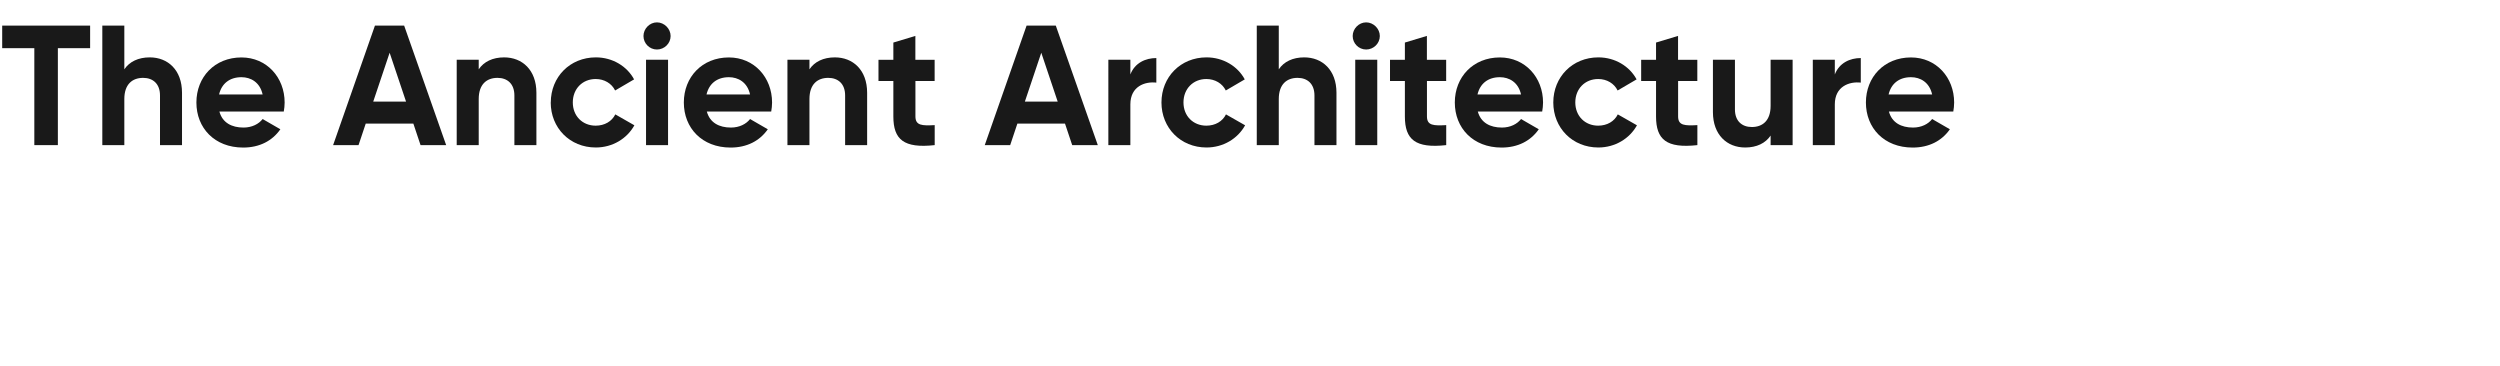 <?xml version="1.0" encoding="UTF-8"?><svg id="_图层_1" xmlns="http://www.w3.org/2000/svg" viewBox="0 0 410 60"><defs><style>.cls-1{fill:none;}.cls-2{opacity:.9;}</style></defs><rect class="cls-1" width="410" height="60"/><g class="cls-2"><g><path d="M14.78,7.9h-5.29v15.9h-3.86V7.9H.36v-3.7H14.78v3.7Z"/><path d="M29.85,15.2v8.6h-3.61V15.65c0-1.9-1.15-2.88-2.77-2.88-1.76,0-3.08,1.04-3.08,3.47v7.56h-3.61V4.2h3.61v7.17c.84-1.26,2.3-1.96,4.17-1.96,2.97,0,5.29,2.07,5.29,5.8Z"/><path d="M39.93,20.92c1.4,0,2.52-.59,3.14-1.4l2.91,1.68c-1.32,1.9-3.42,3-6.1,3-4.7,0-7.67-3.22-7.67-7.39s3-7.39,7.39-7.39c4.14,0,7.08,3.28,7.08,7.39,0,.53-.06,1.01-.14,1.48h-10.56c.5,1.85,2.04,2.63,3.95,2.63Zm3.14-5.43c-.45-2.02-1.96-2.83-3.47-2.83-1.93,0-3.25,1.04-3.67,2.83h7.14Z"/><path d="M67.79,20.27h-7.81l-1.18,3.53h-4.17l6.86-19.6h4.79l6.89,19.6h-4.2l-1.18-3.53Zm-1.2-3.61l-2.69-8.01-2.69,8.01h5.38Z"/><path d="M87.97,15.2v8.6h-3.61V15.65c0-1.9-1.15-2.88-2.77-2.88-1.76,0-3.08,1.04-3.08,3.47v7.56h-3.61V9.8h3.61v1.57c.84-1.26,2.3-1.96,4.17-1.96,2.97,0,5.29,2.07,5.29,5.8Z"/><path d="M90.33,16.8c0-4.17,3.14-7.39,7.39-7.39,2.74,0,5.12,1.46,6.27,3.61l-3.11,1.82c-.56-1.15-1.76-1.88-3.19-1.88-2.16,0-3.75,1.6-3.75,3.84s1.6,3.81,3.75,3.81c1.46,0,2.66-.7,3.22-1.85l3.13,1.79c-1.2,2.18-3.58,3.64-6.33,3.64-4.26,0-7.39-3.22-7.39-7.39Z"/><path d="M105.53,5.91c0-1.2,1.01-2.24,2.21-2.24s2.24,1.04,2.24,2.24-1.01,2.21-2.24,2.21-2.21-1.01-2.21-2.21Zm.42,3.89h3.61v14h-3.61V9.8Z"/><path d="M119.87,20.92c1.4,0,2.52-.59,3.14-1.4l2.91,1.68c-1.32,1.9-3.42,3-6.1,3-4.7,0-7.67-3.22-7.67-7.39s3-7.39,7.39-7.39c4.14,0,7.08,3.28,7.08,7.39,0,.53-.06,1.01-.14,1.48h-10.56c.5,1.85,2.04,2.63,3.95,2.63Zm3.14-5.43c-.45-2.02-1.96-2.83-3.47-2.83-1.93,0-3.25,1.04-3.67,2.83h7.14Z"/><path d="M142.21,15.2v8.6h-3.61V15.65c0-1.9-1.15-2.88-2.77-2.88-1.76,0-3.08,1.04-3.08,3.47v7.56h-3.61V9.8h3.61v1.57c.84-1.26,2.3-1.96,4.17-1.96,2.97,0,5.29,2.07,5.29,5.8Z"/><path d="M150.13,13.27v5.82c0,1.51,1.09,1.54,3.16,1.43v3.28c-5.07,.56-6.78-.92-6.78-4.7v-5.82h-2.44v-3.47h2.44v-2.83l3.61-1.09v3.92h3.16v3.47h-3.16Z"/><path d="M174.66,20.27h-7.81l-1.18,3.53h-4.17l6.86-19.6h4.79l6.89,19.6h-4.2l-1.18-3.53Zm-1.2-3.61l-2.69-8.01-2.69,8.01h5.38Z"/><path d="M189.64,9.52v4.03c-1.88-.22-4.26,.62-4.26,3.56v6.69h-3.61V9.8h3.61v2.41c.73-1.9,2.49-2.69,4.26-2.69Z"/><path d="M190.48,16.8c0-4.17,3.14-7.39,7.39-7.39,2.74,0,5.12,1.46,6.27,3.61l-3.11,1.82c-.56-1.15-1.76-1.88-3.19-1.88-2.16,0-3.75,1.6-3.75,3.84s1.6,3.81,3.75,3.81c1.46,0,2.66-.7,3.22-1.85l3.14,1.79c-1.2,2.18-3.58,3.64-6.33,3.64-4.26,0-7.39-3.22-7.39-7.39Z"/><path d="M219.18,15.2v8.6h-3.61V15.65c0-1.9-1.15-2.88-2.77-2.88-1.76,0-3.08,1.04-3.08,3.47v7.56h-3.61V4.2h3.61v7.17c.84-1.26,2.3-1.96,4.17-1.96,2.97,0,5.29,2.07,5.29,5.8Z"/><path d="M221.84,5.91c0-1.2,1.01-2.24,2.21-2.24s2.24,1.04,2.24,2.24-1.01,2.21-2.24,2.21-2.21-1.01-2.21-2.21Zm.42,3.89h3.61v14h-3.61V9.8Z"/><path d="M234.02,13.27v5.82c0,1.51,1.09,1.54,3.16,1.43v3.28c-5.07,.56-6.78-.92-6.78-4.7v-5.82h-2.44v-3.47h2.44v-2.83l3.61-1.09v3.92h3.16v3.47h-3.16Z"/><path d="M246.31,20.92c1.4,0,2.52-.59,3.14-1.4l2.91,1.68c-1.32,1.9-3.42,3-6.1,3-4.7,0-7.67-3.22-7.67-7.39s3-7.39,7.39-7.39c4.14,0,7.08,3.28,7.08,7.39,0,.53-.06,1.01-.14,1.48h-10.56c.5,1.85,2.04,2.63,3.95,2.63Zm3.14-5.43c-.45-2.02-1.96-2.83-3.47-2.83-1.93,0-3.25,1.04-3.67,2.83h7.14Z"/><path d="M254.74,16.8c0-4.17,3.14-7.39,7.39-7.39,2.74,0,5.12,1.46,6.27,3.61l-3.11,1.82c-.56-1.15-1.76-1.88-3.19-1.88-2.16,0-3.75,1.6-3.75,3.84s1.6,3.81,3.75,3.81c1.46,0,2.66-.7,3.22-1.85l3.14,1.79c-1.2,2.18-3.58,3.64-6.33,3.64-4.26,0-7.39-3.22-7.39-7.39Z"/><path d="M275.21,13.27v5.82c0,1.51,1.09,1.54,3.16,1.43v3.28c-5.07,.56-6.78-.92-6.78-4.7v-5.82h-2.44v-3.47h2.44v-2.83l3.61-1.09v3.92h3.16v3.47h-3.16Z"/><path d="M293.99,9.8v14h-3.61v-1.57c-.84,1.26-2.29,1.96-4.17,1.96-2.97,0-5.29-2.07-5.29-5.8V9.8h3.61v8.15c0,1.9,1.15,2.88,2.77,2.88,1.76,0,3.08-1.04,3.08-3.47v-7.56h3.61Z"/><path d="M305.17,9.52v4.03c-1.88-.22-4.26,.62-4.26,3.56v6.69h-3.61V9.8h3.61v2.41c.73-1.9,2.49-2.69,4.26-2.69Z"/><path d="M313.73,20.92c1.4,0,2.52-.59,3.14-1.4l2.91,1.68c-1.32,1.9-3.42,3-6.1,3-4.7,0-7.67-3.22-7.67-7.39s3-7.39,7.39-7.39c4.14,0,7.08,3.28,7.08,7.39,0,.53-.06,1.01-.14,1.48h-10.56c.5,1.85,2.04,2.63,3.95,2.63Zm3.14-5.43c-.45-2.02-1.96-2.83-3.47-2.83-1.93,0-3.25,1.04-3.67,2.83h7.14Z"/></g></g></svg>